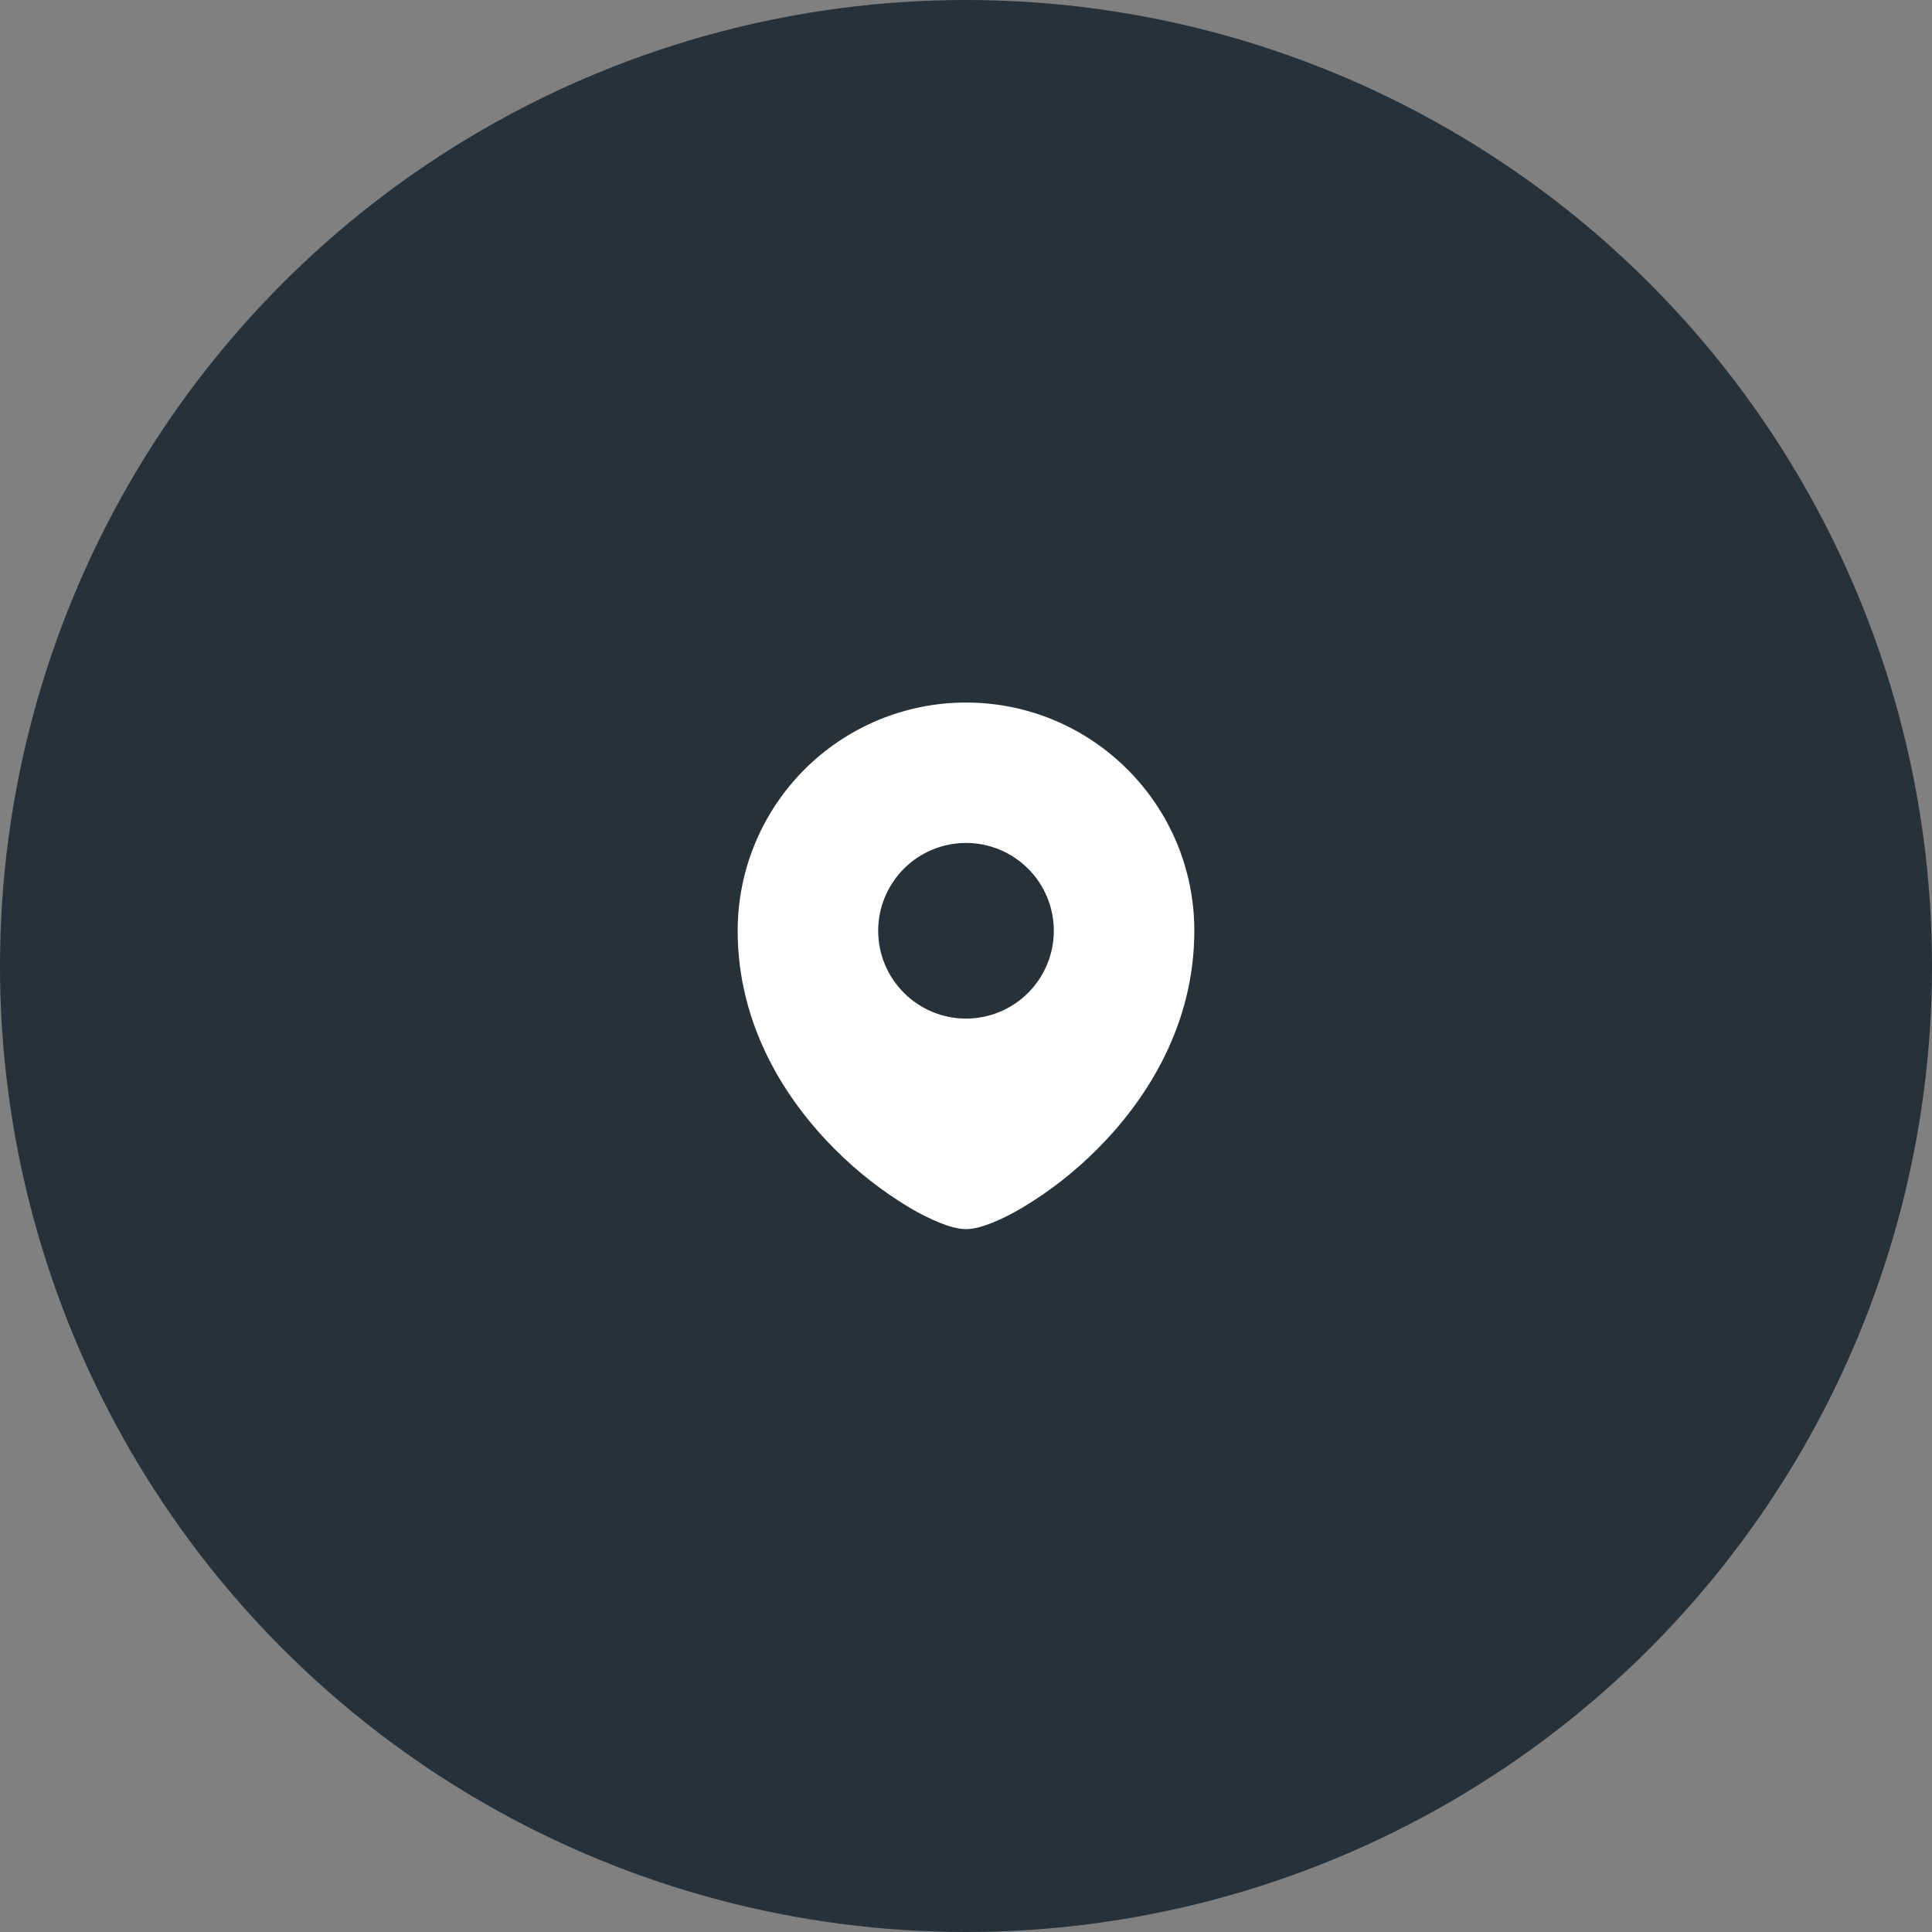 <?xml version="1.0" encoding="UTF-8"?>
<svg xmlns="http://www.w3.org/2000/svg" width="110" height="110" viewBox="0 0 110 110" fill="none">
  <rect x="0" y="0" width="110" height="110" fill="#808080" stroke="none"/>
  <circle cx="55" cy="55" r="55" fill="#273139"></circle>
  <path fill-rule="evenodd" clip-rule="evenodd" d="M42 52.992C42.002 49.545 43.372 46.241 45.81 43.804C48.248 41.368 51.553 39.999 55 40C62.178 40 68 45.818 68 52.992C68 58.34 65.324 62.578 62.456 65.442C61.188 66.715 59.767 67.826 58.226 68.75C57.582 69.13 56.98 69.43 56.456 69.634C55.962 69.83 55.444 69.982 55 69.982C54.556 69.982 54.038 69.83 53.544 69.634C52.932 69.385 52.34 69.09 51.774 68.75C50.233 67.826 48.812 66.715 47.544 65.442C44.676 62.578 42 58.34 42 52.992ZM55 47.994C53.674 47.994 52.402 48.521 51.465 49.459C50.527 50.396 50 51.668 50 52.994C50 54.32 50.527 55.592 51.465 56.529C52.402 57.467 53.674 57.994 55 57.994C56.326 57.994 57.598 57.467 58.535 56.529C59.473 55.592 60 54.32 60 52.994C60 51.668 59.473 50.396 58.535 49.459C57.598 48.521 56.326 47.994 55 47.994Z" fill="white"></path>
</svg>

